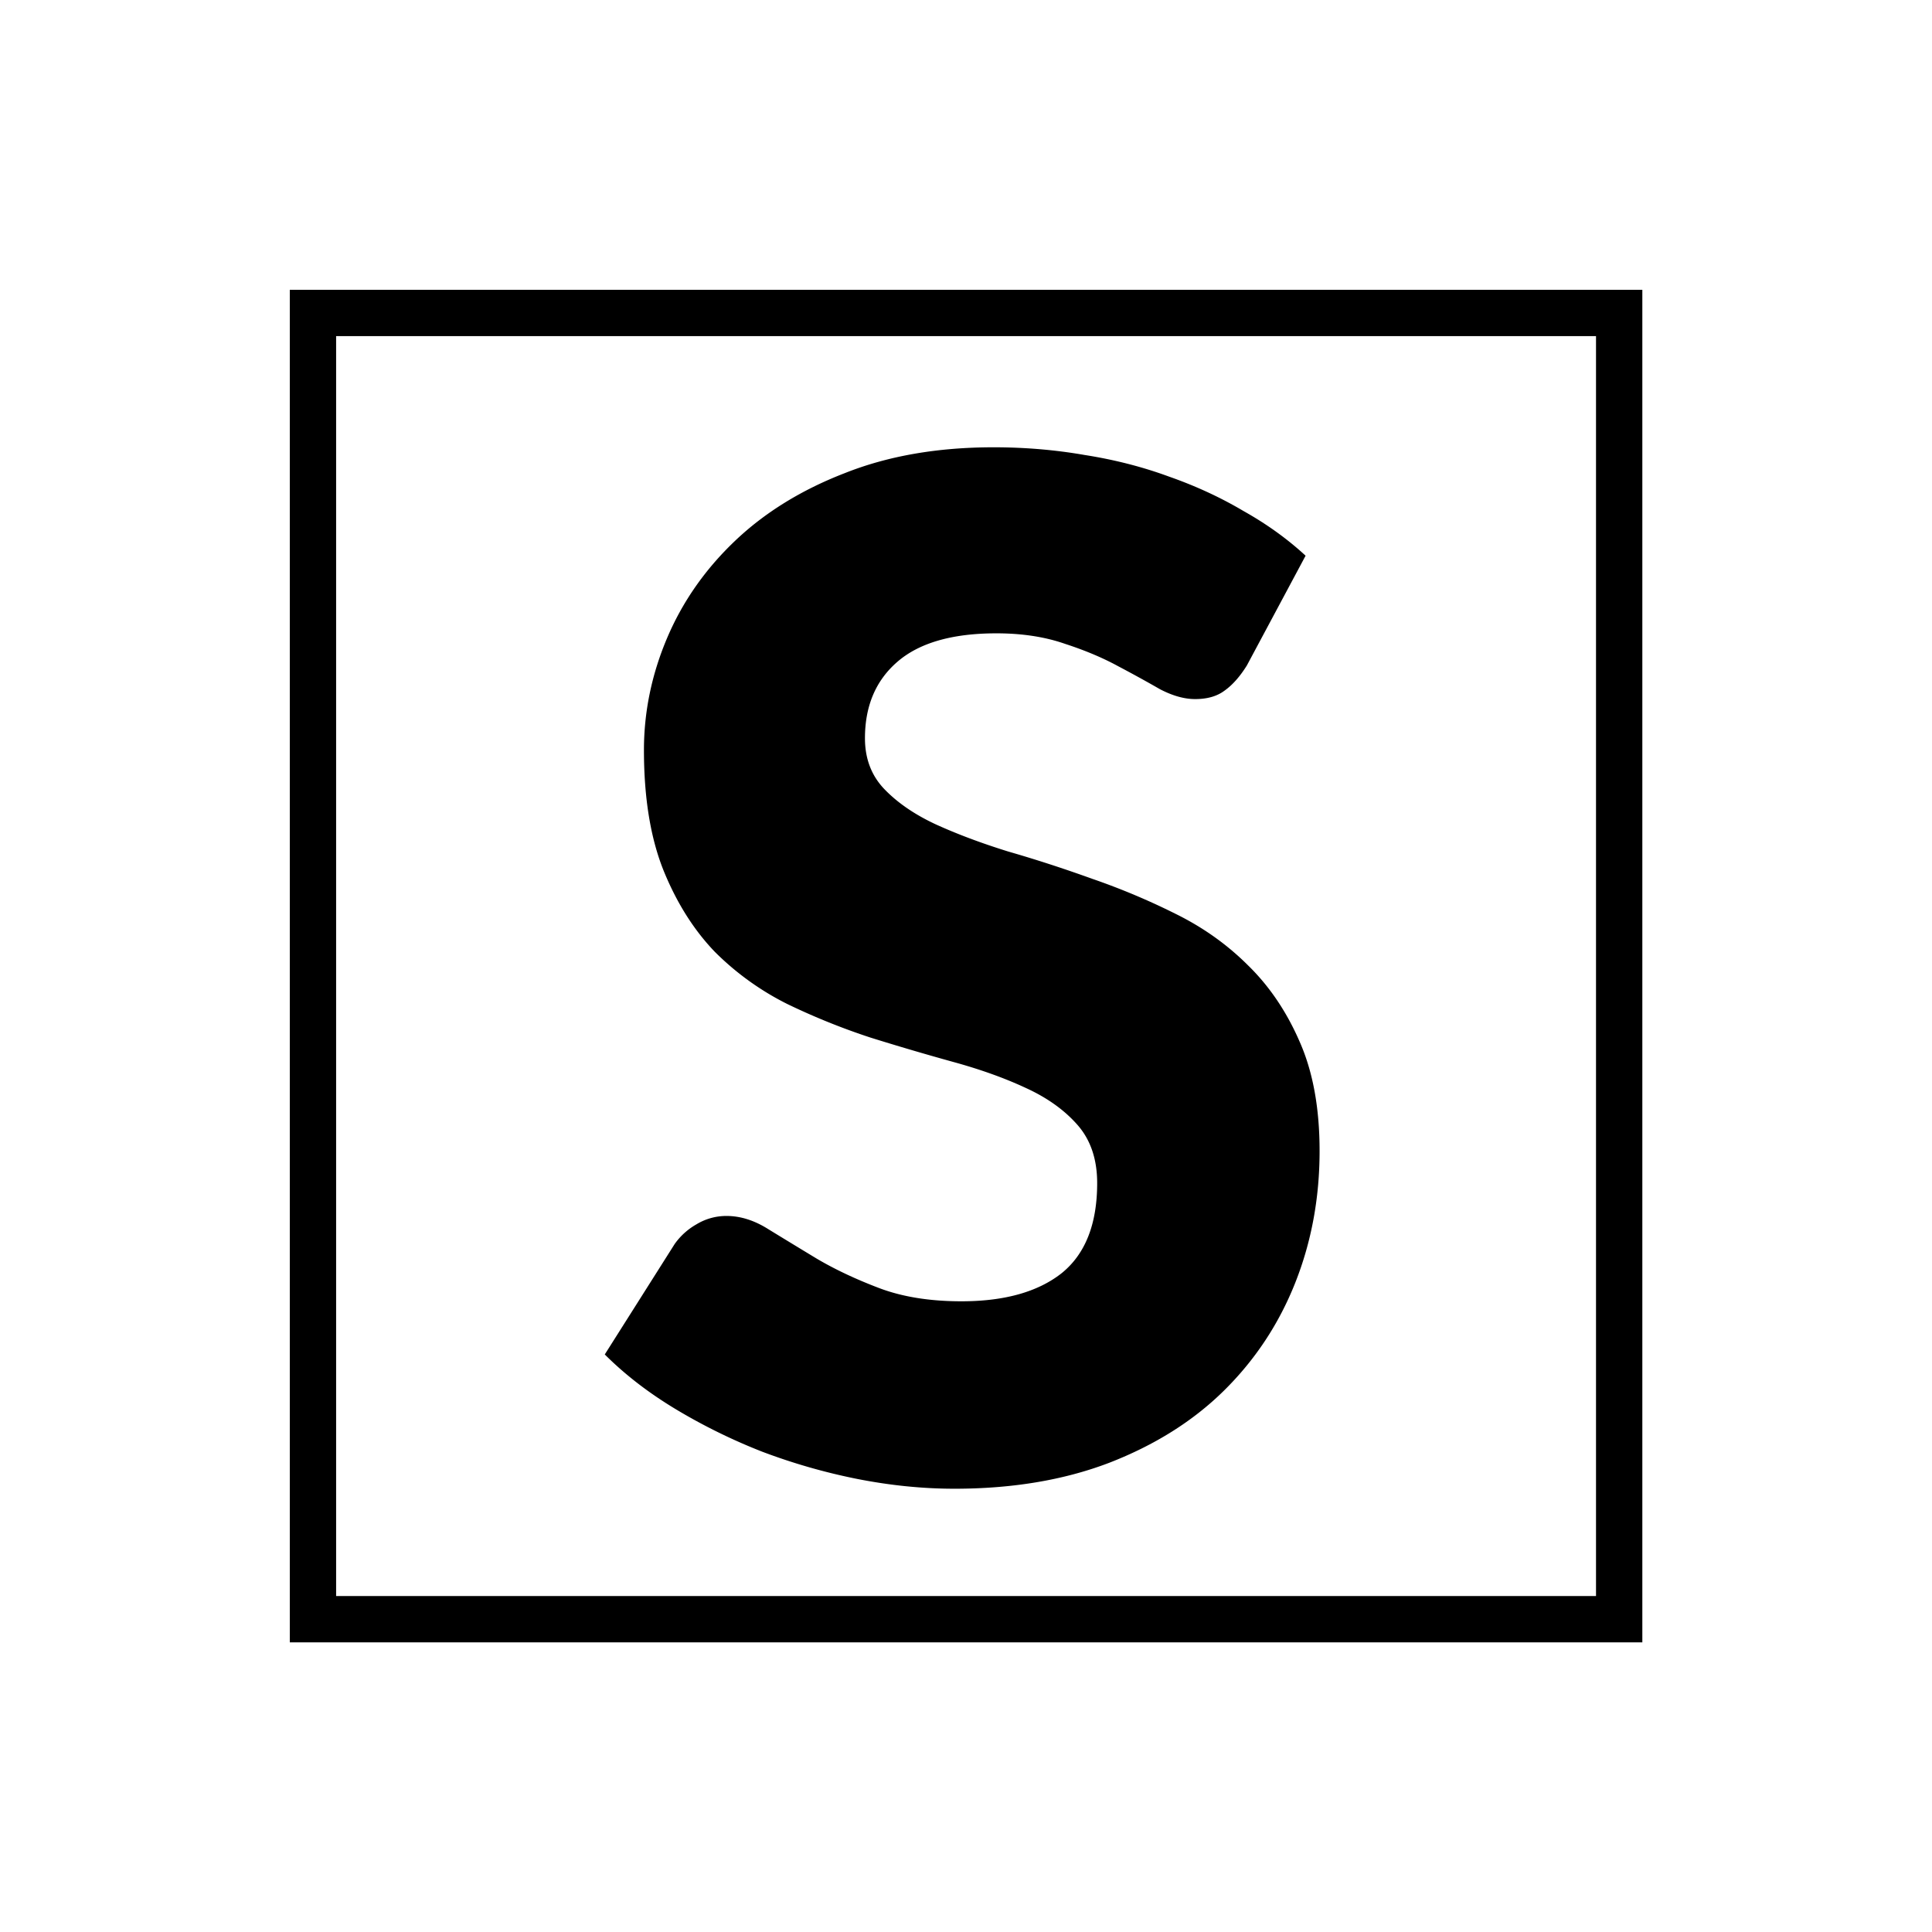 <svg xmlns="http://www.w3.org/2000/svg" version="1.1" xmlns:xlink="http://www.w3.org/1999/xlink" xmlns:svgjs="http://svgjs.dev/svgjs" width="1000" height="1000"><rect width="100%" height="100%" fill="#808080" stroke="none"/><style>
    #light-icon {
      display: inline;
    }
    #dark-icon {
      display: none;
    }

    @media (prefers-color-scheme: dark) {
      #light-icon {
        display: none;
      }
      #dark-icon {
        display: inline;
      }
    }
  </style><g id="light-icon"><svg xmlns="http://www.w3.org/2000/svg" version="1.1" xmlns:xlink="http://www.w3.org/1999/xlink" xmlns:svgjs="http://svgjs.dev/svgjs" width="1000" height="1000"><g clip-path="url(#SvgjsClipPath1247)"><rect width="1000" height="1000" fill="#ffffff"></rect><g transform="matrix(4.795,0,0,4.795,150,150)"><svg xmlns="http://www.w3.org/2000/svg" version="1.1" xmlns:xlink="http://www.w3.org/1999/xlink" xmlns:svgjs="http://svgjs.dev/svgjs" width="146" height="146"><svg xmlns="http://www.w3.org/2000/svg" width="146" height="146" fill="none"><path fill="#000" d="M103.309 40.556c-.755 1.208-1.56 2.114-2.416 2.718-.805.604-1.862.906-3.171.906-1.158 0-2.416-.352-3.775-1.057a143.834 143.834 0 0 0-4.53-2.491c-1.661-.907-3.574-1.712-5.738-2.416-2.164-.755-4.63-1.133-7.399-1.133-4.782 0-8.355 1.032-10.721 3.096-2.315 2.013-3.473 4.756-3.473 8.229 0 2.215.705 4.052 2.114 5.511 1.41 1.46 3.246 2.719 5.511 3.776 2.316 1.056 4.933 2.038 7.853 2.944 2.97.856 5.99 1.837 9.06 2.944a73.745 73.745 0 0 1 8.984 3.776c2.97 1.46 5.587 3.322 7.852 5.587 2.315 2.264 4.178 5.033 5.587 8.305 1.409 3.22 2.114 7.122 2.114 11.702 0 5.084-.881 9.84-2.642 14.27-1.762 4.429-4.329 8.305-7.701 11.627-3.322 3.271-7.45 5.863-12.382 7.776-4.883 1.862-10.445 2.793-16.686 2.793-3.423 0-6.92-.352-10.495-1.056a64.898 64.898 0 0 1-10.268-2.945 62.211 62.211 0 0 1-9.361-4.606c-2.92-1.761-5.462-3.724-7.626-5.888l7.55-11.93a7.286 7.286 0 0 1 2.34-2.113 6.202 6.202 0 0 1 3.247-.906c1.51 0 3.02.478 4.53 1.434 1.56.956 3.297 2.013 5.21 3.171 1.962 1.158 4.202 2.215 6.719 3.171 2.517.956 5.486 1.435 8.909 1.435 4.63 0 8.23-1.007 10.797-3.021 2.566-2.063 3.85-5.31 3.85-9.739 0-2.567-.705-4.656-2.114-6.267-1.41-1.61-3.272-2.944-5.587-4.001-2.265-1.057-4.857-1.988-7.776-2.793a285.849 285.849 0 0 1-8.985-2.643 72.86 72.86 0 0 1-8.984-3.624 30.026 30.026 0 0 1-7.853-5.662c-2.264-2.366-4.102-5.286-5.511-8.759-1.41-3.523-2.114-7.852-2.114-12.986 0-4.127.83-8.154 2.491-12.08 1.661-3.925 4.103-7.424 7.324-10.494 3.221-3.07 7.172-5.512 11.854-7.323C64.577 17.93 69.938 17 75.978 17c3.372 0 6.644.277 9.815.83 3.221.504 6.266 1.284 9.135 2.341 2.87 1.007 5.537 2.24 8.004 3.7 2.516 1.409 4.756 3.02 6.719 4.832l-6.342 11.853Z"></path><path stroke="#000" stroke-width="5" d="M2.5 2.5h141v141H2.5z"></path></svg></svg></g></g><defs><clipPath id="SvgjsClipPath1247"><rect width="1000" height="1000" x="0" y="0" rx="0" ry="0"></rect></clipPath></defs></svg></g><g id="dark-icon"><svg xmlns="http://www.w3.org/2000/svg" version="1.1" xmlns:xlink="http://www.w3.org/1999/xlink" xmlns:svgjs="http://svgjs.dev/svgjs" width="1000" height="1000"><g><g transform="matrix(6.849,0,0,6.849,0,0)" style="filter: invert(100%)"><svg xmlns="http://www.w3.org/2000/svg" version="1.1" xmlns:xlink="http://www.w3.org/1999/xlink" xmlns:svgjs="http://svgjs.dev/svgjs" width="146" height="146"><svg xmlns="http://www.w3.org/2000/svg" width="146" height="146" fill="none"><path fill="#000" d="M103.309 40.556c-.755 1.208-1.56 2.114-2.416 2.718-.805.604-1.862.906-3.171.906-1.158 0-2.416-.352-3.775-1.057a143.834 143.834 0 0 0-4.53-2.491c-1.661-.907-3.574-1.712-5.738-2.416-2.164-.755-4.63-1.133-7.399-1.133-4.782 0-8.355 1.032-10.721 3.096-2.315 2.013-3.473 4.756-3.473 8.229 0 2.215.705 4.052 2.114 5.511 1.41 1.46 3.246 2.719 5.511 3.776 2.316 1.056 4.933 2.038 7.853 2.944 2.97.856 5.99 1.837 9.06 2.944a73.745 73.745 0 0 1 8.984 3.776c2.97 1.46 5.587 3.322 7.852 5.587 2.315 2.264 4.178 5.033 5.587 8.305 1.409 3.22 2.114 7.122 2.114 11.702 0 5.084-.881 9.84-2.642 14.27-1.762 4.429-4.329 8.305-7.701 11.627-3.322 3.271-7.45 5.863-12.382 7.776-4.883 1.862-10.445 2.793-16.686 2.793-3.423 0-6.92-.352-10.495-1.056a64.898 64.898 0 0 1-10.268-2.945 62.211 62.211 0 0 1-9.361-4.606c-2.92-1.761-5.462-3.724-7.626-5.888l7.55-11.93a7.286 7.286 0 0 1 2.34-2.113 6.202 6.202 0 0 1 3.247-.906c1.51 0 3.02.478 4.53 1.434 1.56.956 3.297 2.013 5.21 3.171 1.962 1.158 4.202 2.215 6.719 3.171 2.517.956 5.486 1.435 8.909 1.435 4.63 0 8.23-1.007 10.797-3.021 2.566-2.063 3.85-5.31 3.85-9.739 0-2.567-.705-4.656-2.114-6.267-1.41-1.61-3.272-2.944-5.587-4.001-2.265-1.057-4.857-1.988-7.776-2.793a285.849 285.849 0 0 1-8.985-2.643 72.86 72.86 0 0 1-8.984-3.624 30.026 30.026 0 0 1-7.853-5.662c-2.264-2.366-4.102-5.286-5.511-8.759-1.41-3.523-2.114-7.852-2.114-12.986 0-4.127.83-8.154 2.491-12.08 1.661-3.925 4.103-7.424 7.324-10.494 3.221-3.07 7.172-5.512 11.854-7.323C64.577 17.93 69.938 17 75.978 17c3.372 0 6.644.277 9.815.83 3.221.504 6.266 1.284 9.135 2.341 2.87 1.007 5.537 2.24 8.004 3.7 2.516 1.409 4.756 3.02 6.719 4.832l-6.342 11.853Z"></path><path stroke="#000" stroke-width="5" d="M2.5 2.5h141v141H2.5z"></path></svg></svg></g></g></svg></g></svg>